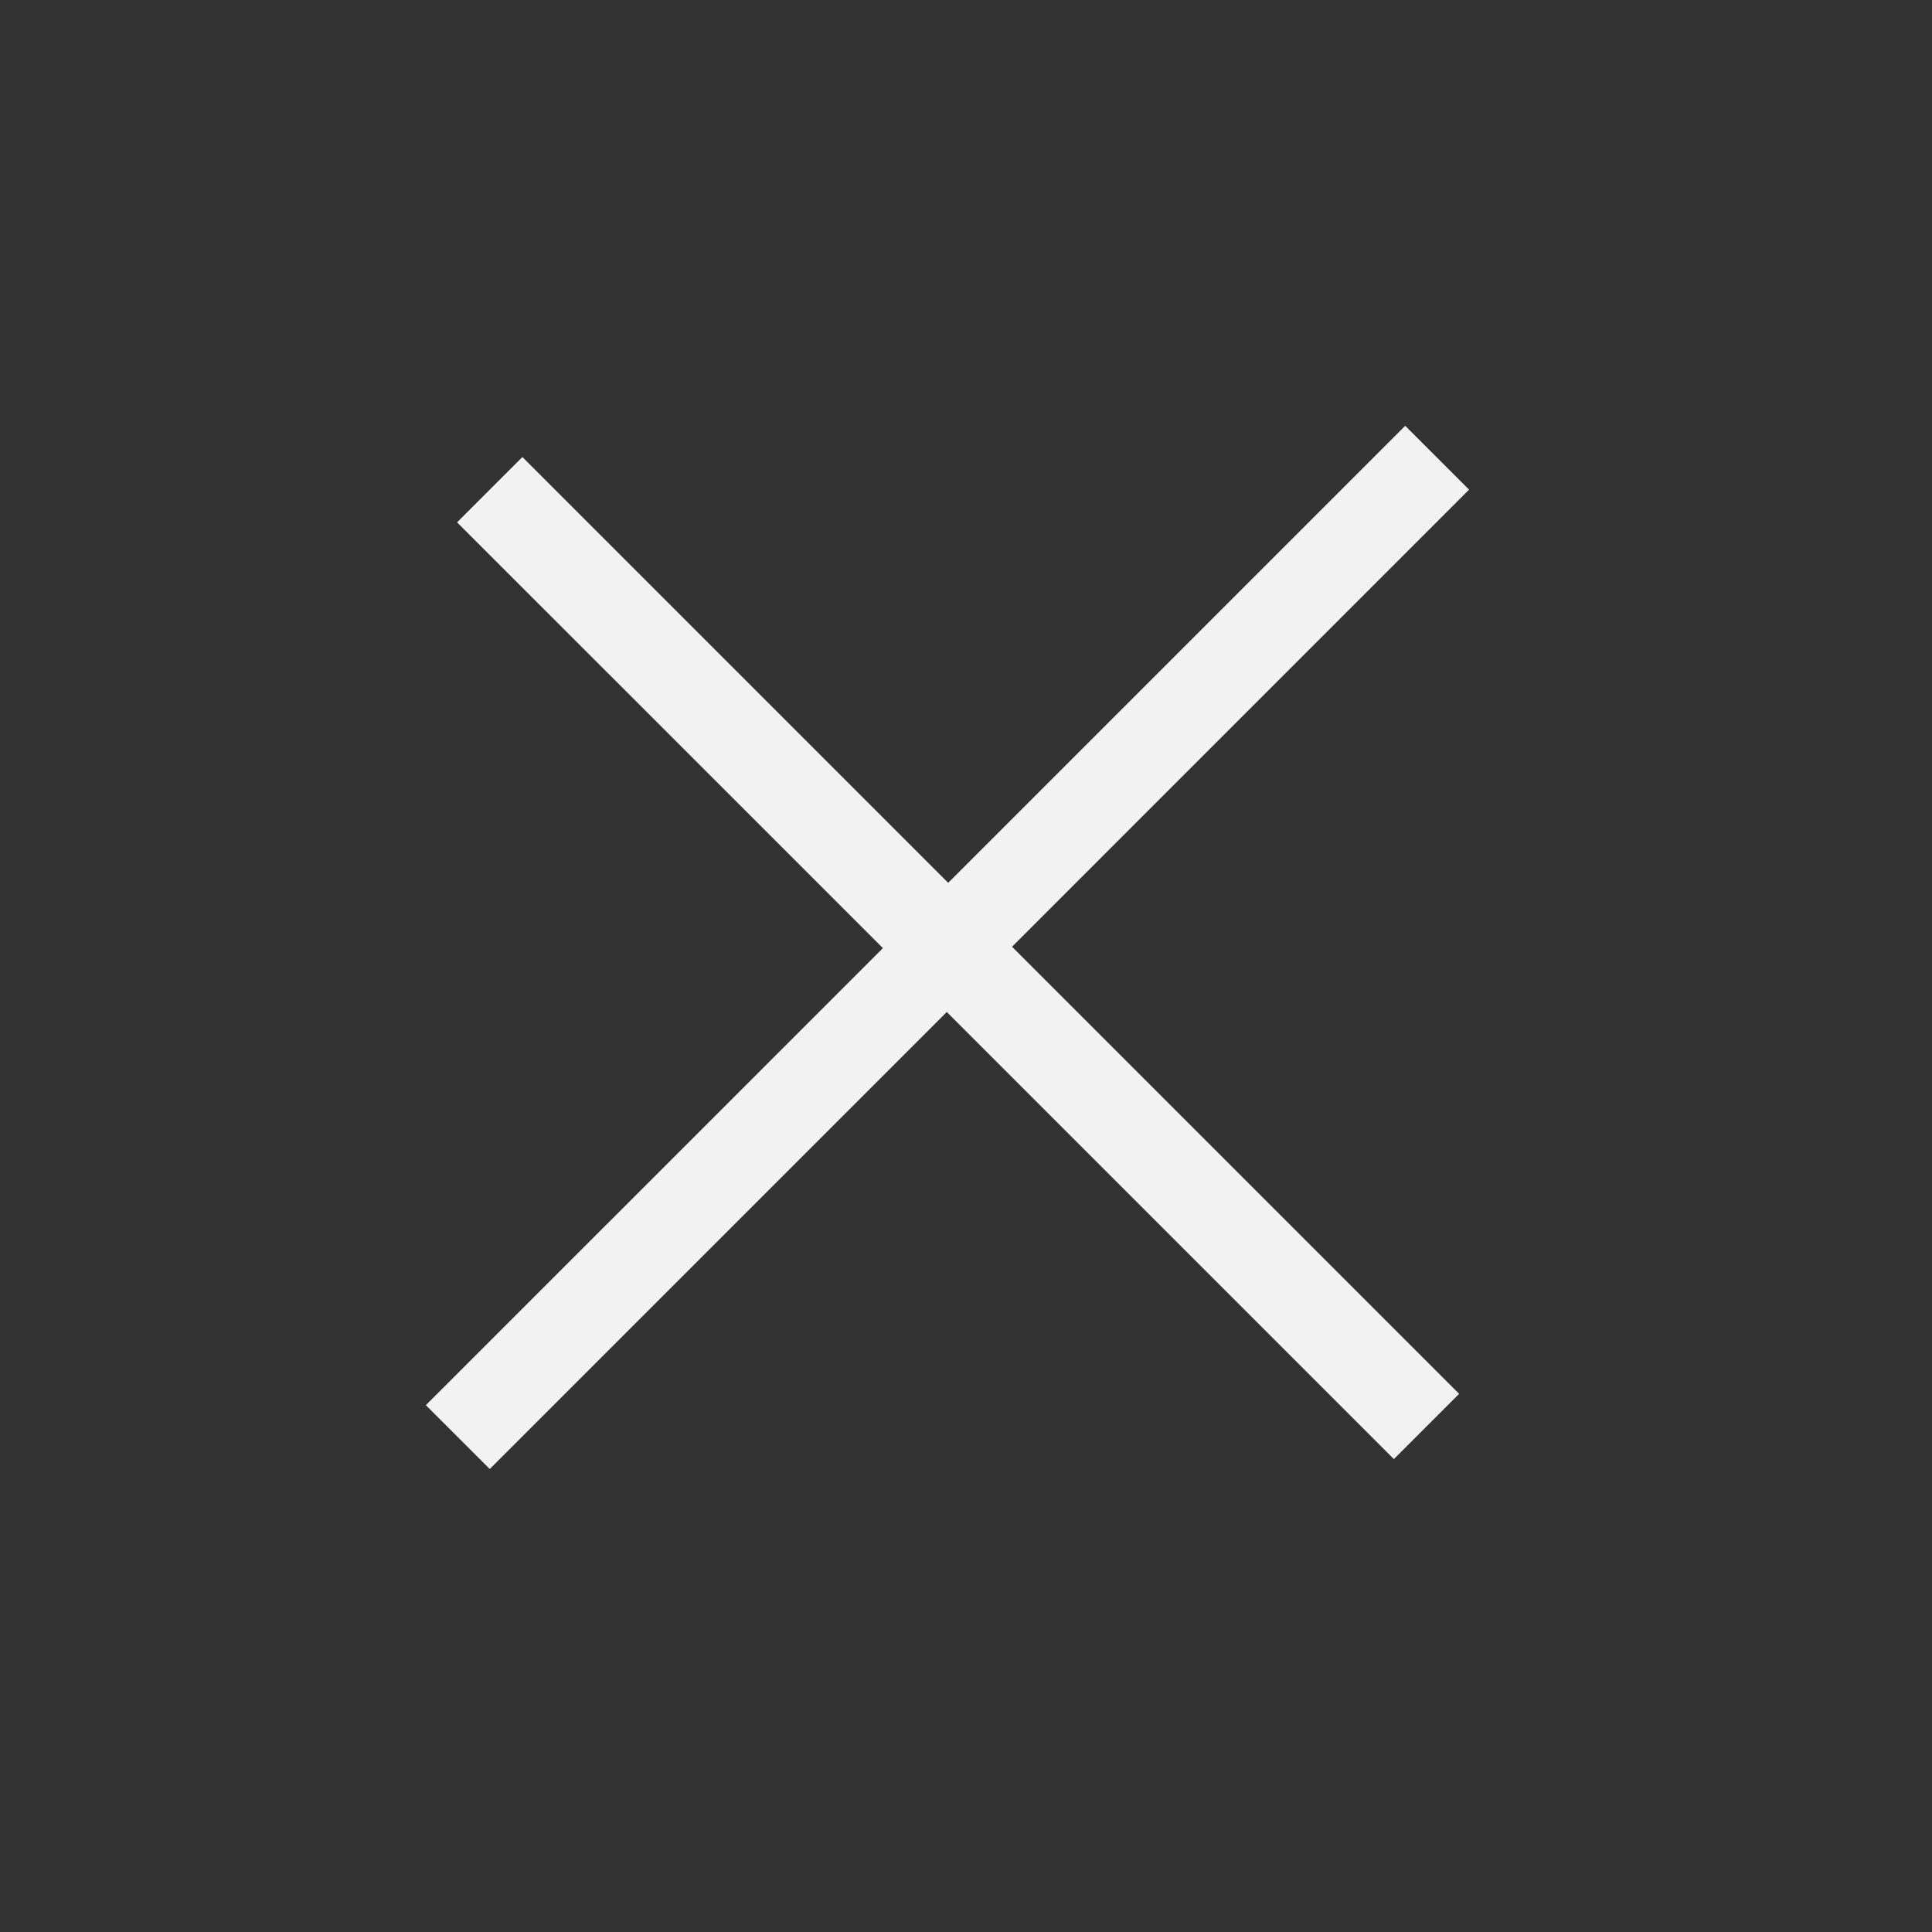<svg width="36" height="36" viewBox="0 0 36 36" fill="none" xmlns="http://www.w3.org/2000/svg">
<rect x="0" y="0" width="36" height="36" fill="#333333" stroke="none"/>
<path fill-rule="evenodd" clip-rule="evenodd" d="M8.517 9.733L9.734 8.516L17.668 16.45L26.184 7.934L27.374 9.124L18.858 17.641L27.189 25.972L25.973 27.188L17.642 18.857L9.126 27.373L7.935 26.183L16.452 17.667L8.517 9.733Z" fill="#F2F2F3"/>
</svg>
